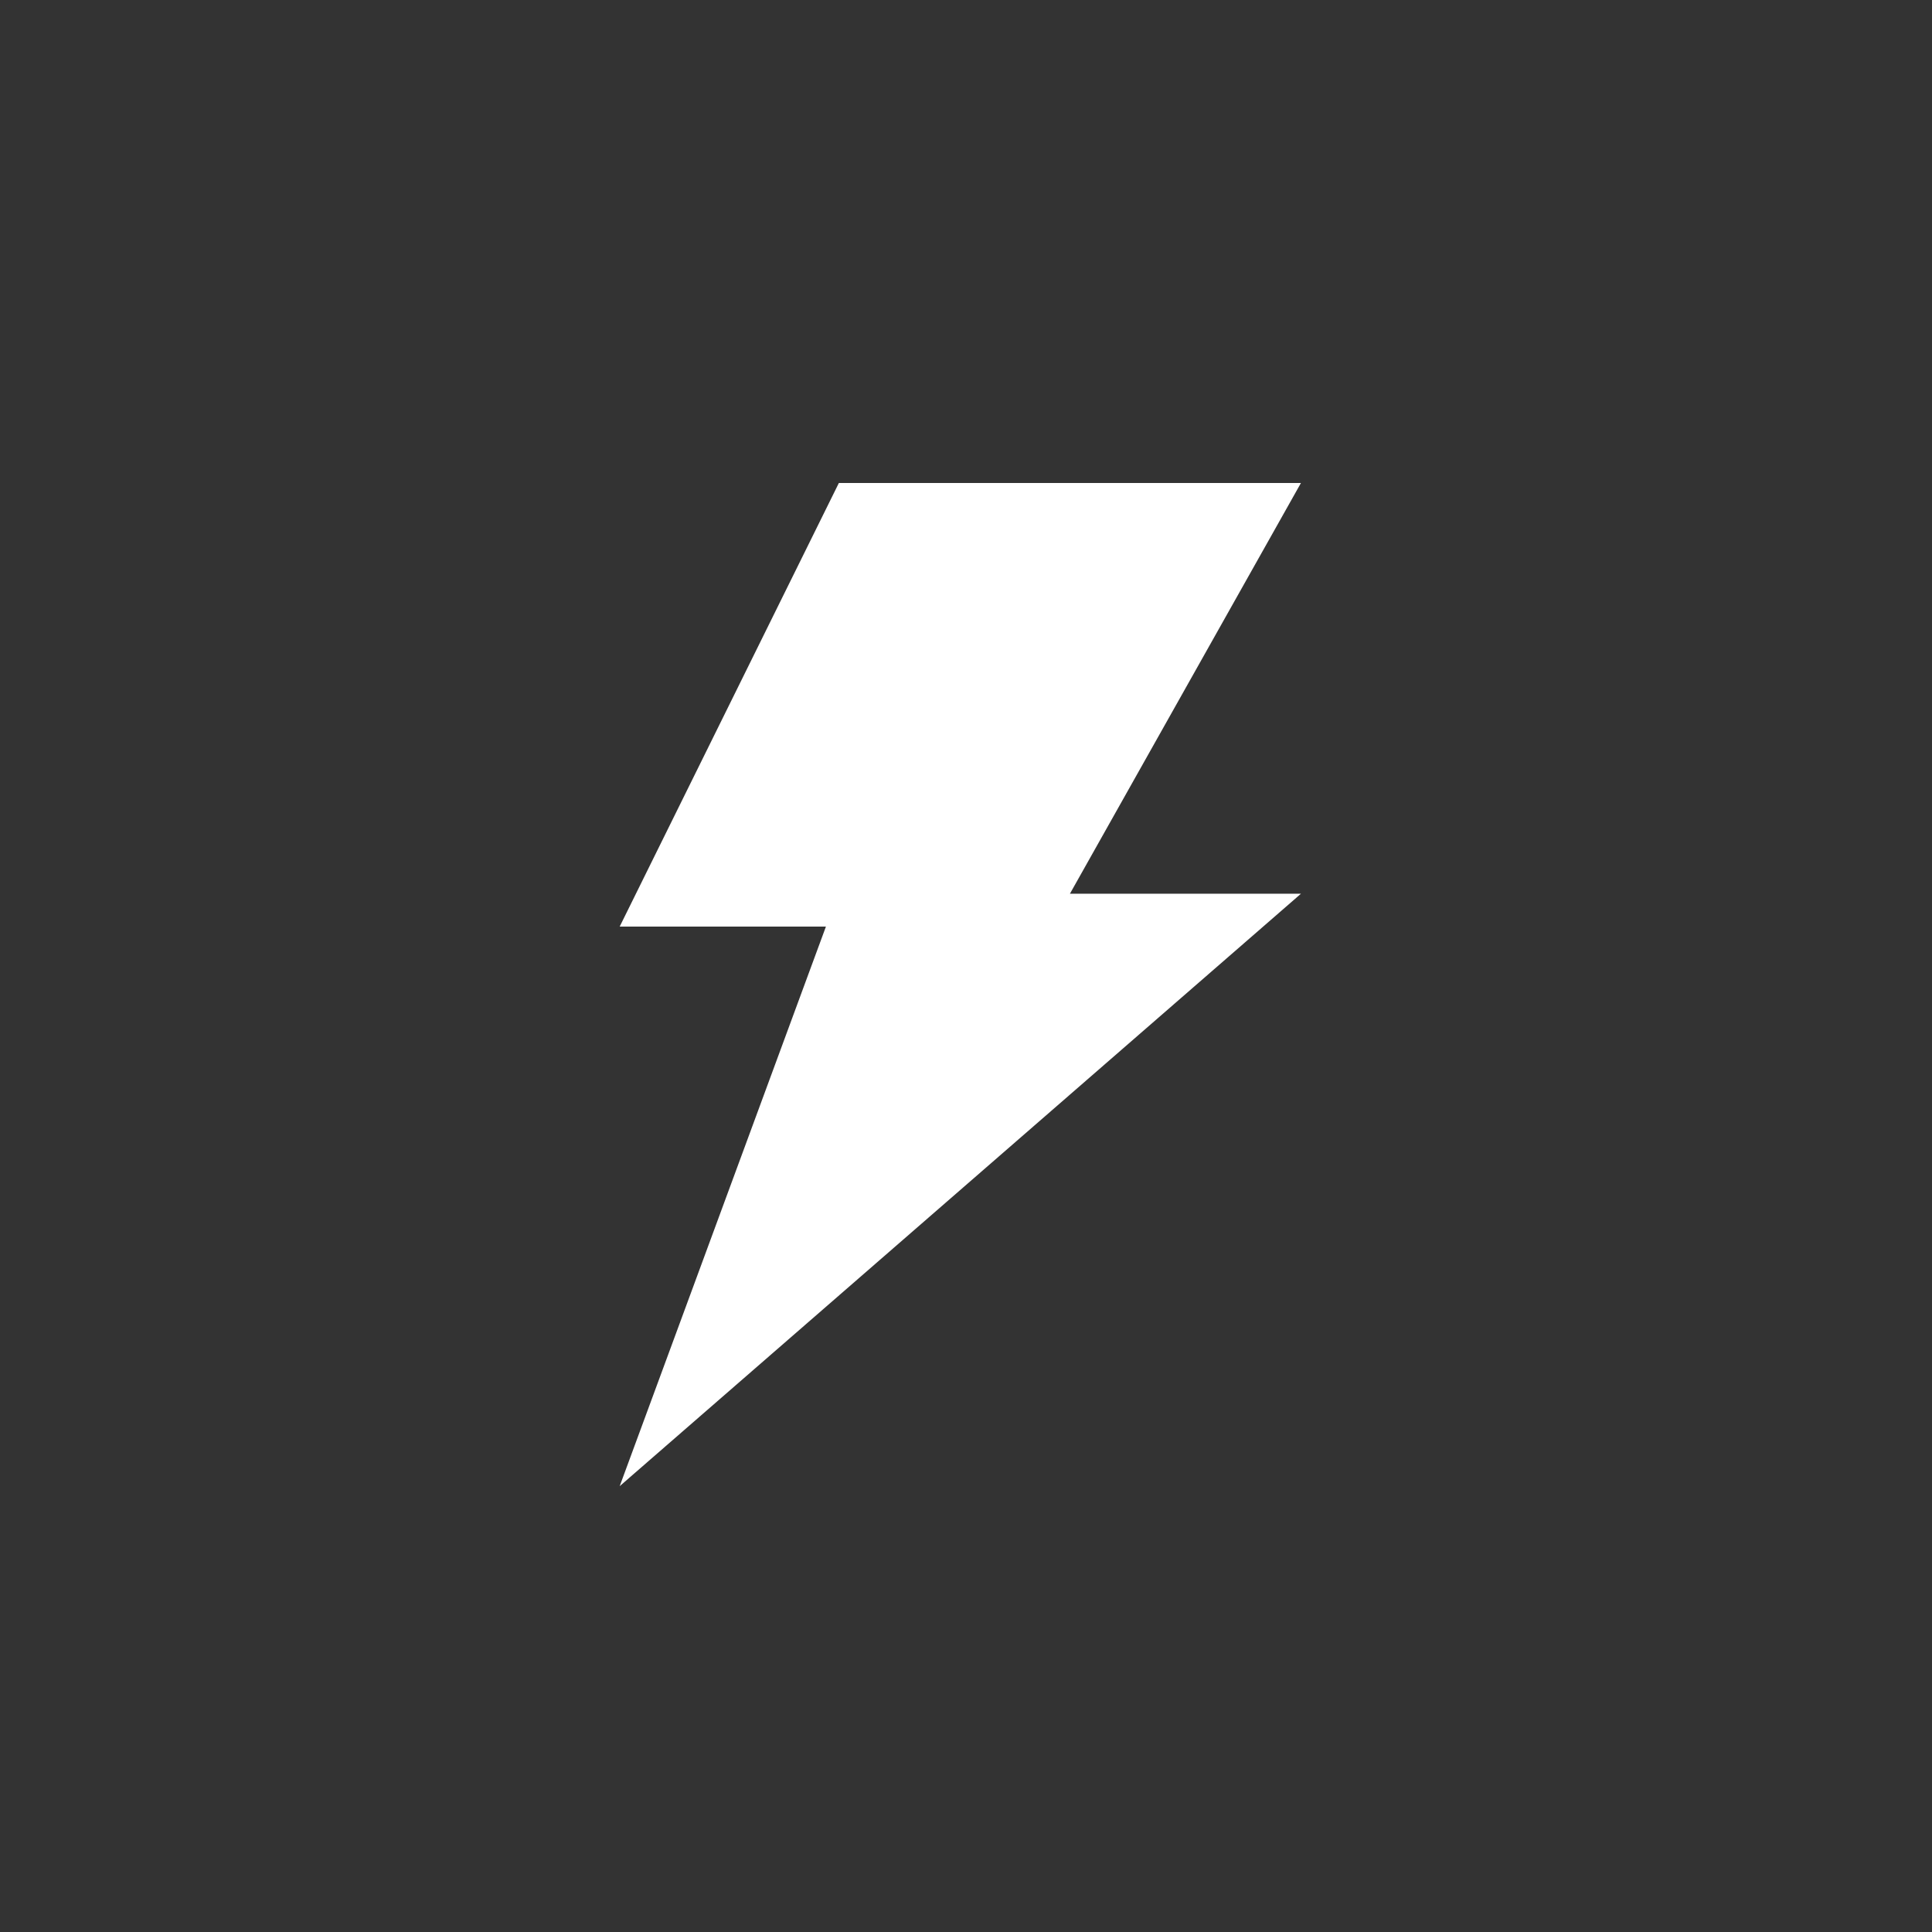 <svg width="52" height="52" viewBox="0 0 52 52" fill="none" xmlns="http://www.w3.org/2000/svg">
<rect x="0" y="0" width="52" height="52" fill="#333333" stroke="none"/>
<path d="M22.578 13H35.015L28.797 24.055H35.015L16.679 40L22.23 24.939H16.679L22.578 13Z" fill="white"/>
</svg>
